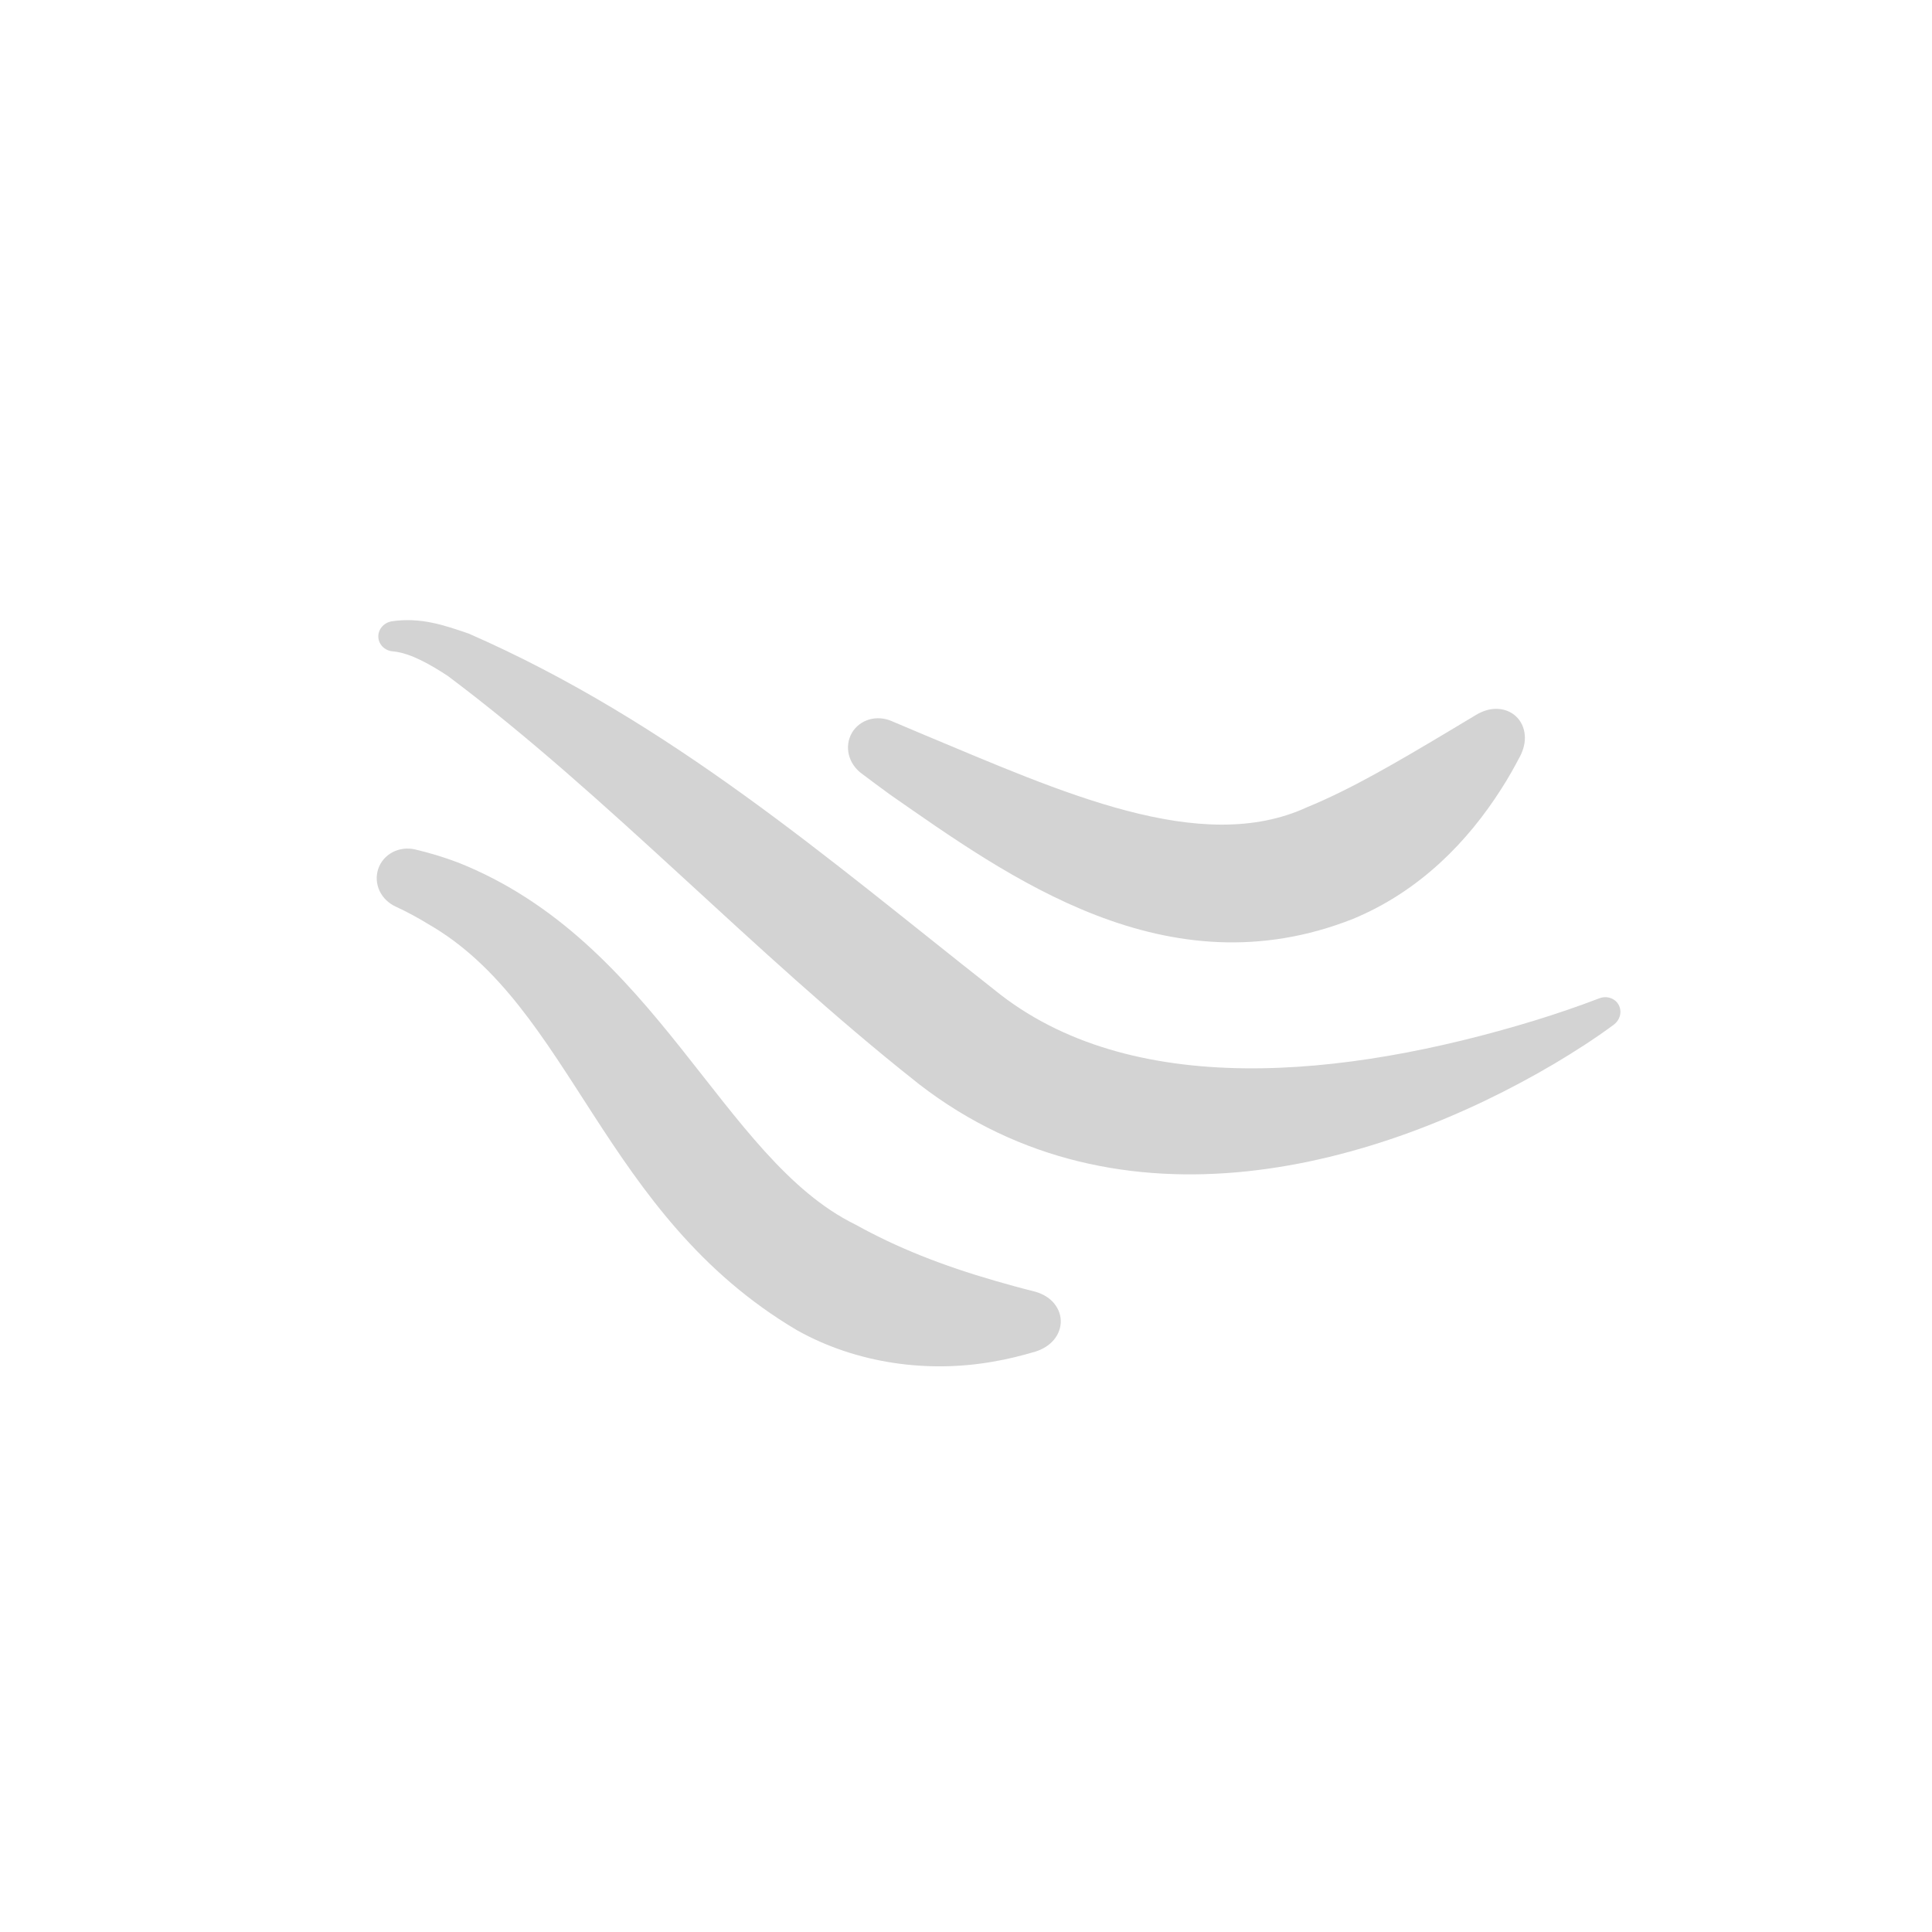<svg width="64" height="64" viewBox="0 0 64 64" fill="none" xmlns="http://www.w3.org/2000/svg">
<path d="M12.953 20.585C12.831 20.613 12.717 20.679 12.639 20.779C12.56 20.878 12.522 21.003 12.534 21.127C12.545 21.25 12.606 21.365 12.702 21.449C12.798 21.532 12.922 21.576 13.047 21.581C13.047 21.581 13.047 21.581 13.047 21.581C13.597 21.638 14.247 22.006 14.835 22.392C20.137 26.367 24.901 31.524 30.326 35.82C30.367 35.853 30.408 35.886 30.45 35.919C37.142 41.087 45.676 38.665 51.48 35.243C52.159 34.839 52.821 34.415 53.458 33.945C53.558 33.869 53.633 33.762 53.664 33.638C53.694 33.515 53.677 33.386 53.615 33.278C53.553 33.17 53.451 33.091 53.329 33.055C53.207 33.018 53.076 33.03 52.961 33.077C52.961 33.077 52.961 33.077 52.961 33.077C52.29 33.335 51.554 33.585 50.838 33.806C44.509 35.737 37.416 36.435 32.935 32.785C32.906 32.761 32.876 32.737 32.846 32.714C27.453 28.473 22.22 23.916 15.528 20.989C14.758 20.727 13.948 20.431 12.953 20.585Z" fill="#D3D3D3"/>
<path d="M13.748 28.138C13.501 28.083 13.237 28.109 13.009 28.228C12.781 28.346 12.609 28.545 12.529 28.784C12.449 29.023 12.466 29.285 12.576 29.517C12.687 29.749 12.881 29.929 13.111 30.034C13.111 30.034 13.111 30.034 13.111 30.034C13.489 30.209 13.835 30.397 14.18 30.608C18.964 33.347 19.923 40.233 26.4 44.065C28.413 45.193 30.781 45.479 32.881 45.109C33.373 45.027 33.824 44.913 34.306 44.772C34.534 44.698 34.751 44.573 34.908 44.387C35.064 44.201 35.148 43.972 35.139 43.741C35.131 43.509 35.031 43.287 34.862 43.113C34.692 42.939 34.467 42.83 34.234 42.773C34.234 42.773 34.234 42.773 34.234 42.773C33.79 42.664 33.395 42.551 32.984 42.434C31.211 41.924 29.716 41.331 28.338 40.566C23.901 38.395 21.773 31.182 15.155 28.565C14.688 28.39 14.231 28.252 13.748 28.138Z" fill="#D3D3D3"/>
<path d="M29.533 23.885C29.302 23.787 29.04 23.762 28.795 23.834C28.55 23.905 28.344 24.064 28.219 24.28C28.094 24.496 28.059 24.754 28.12 25.002C28.18 25.25 28.332 25.465 28.532 25.616C28.532 25.616 28.532 25.616 28.532 25.616C28.851 25.856 29.156 26.084 29.477 26.317C33.39 29.038 38.642 32.883 44.824 30.438C47.028 29.523 48.621 27.884 49.739 26.123C49.97 25.764 50.161 25.42 50.36 25.043C50.468 24.829 50.532 24.587 50.51 24.346C50.489 24.104 50.386 23.884 50.216 23.727C50.046 23.57 49.819 23.484 49.577 23.481C49.334 23.478 49.098 23.56 48.893 23.684C48.893 23.684 48.893 23.684 48.893 23.684C48.549 23.893 48.234 24.077 47.902 24.278C46.258 25.258 44.741 26.15 43.303 26.738C39.778 28.37 35.14 26.226 30.601 24.337C30.242 24.184 29.896 24.039 29.533 23.885Z" fill="#D3D3D3"/>
</svg>
